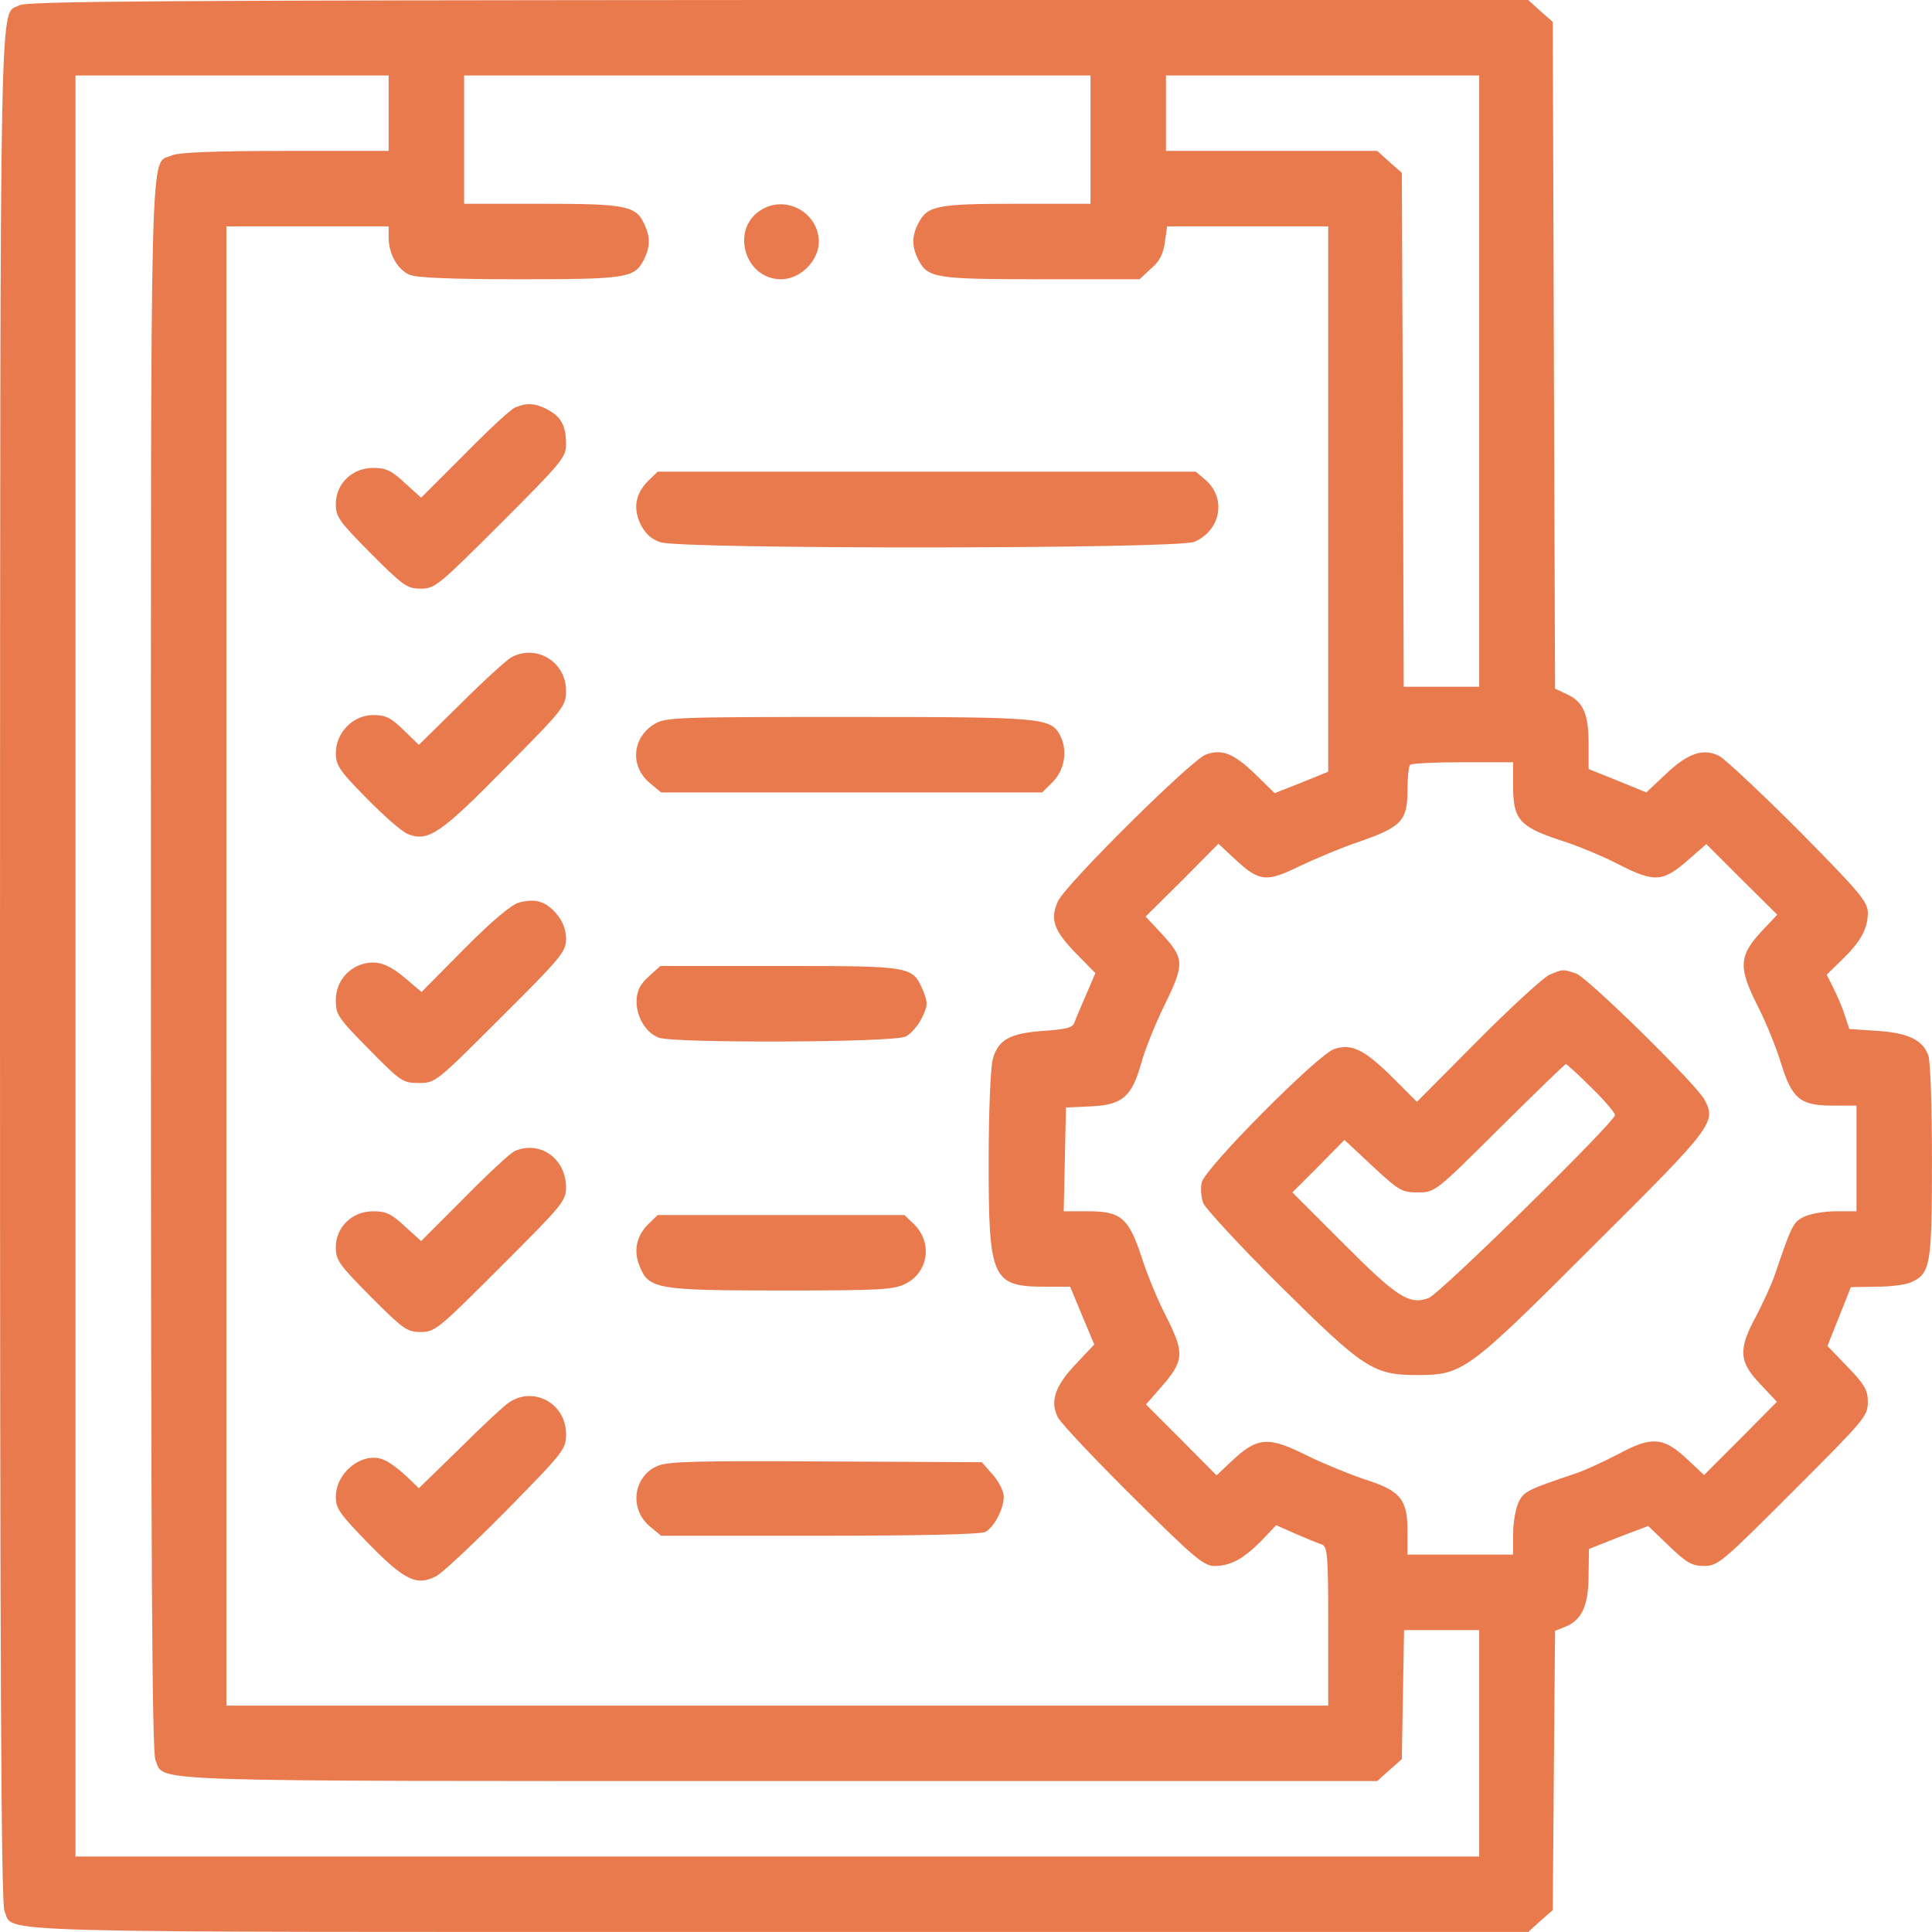 <svg width="43" height="43" viewBox="0 0 43 43" fill="none" xmlns="http://www.w3.org/2000/svg">
<path d="M0.428 0.118C-0.017 0.37 0.008 -0.941 0 21.475C0 37.465 0.025 42.37 0.101 42.538C0.328 43.033 -0.798 42.999 17.334 42.999H34.013L34.282 42.756L34.559 42.512L34.584 39.405L34.61 36.298L34.861 36.197C35.214 36.046 35.357 35.718 35.357 35.046L35.365 34.475L36.02 34.215L36.684 33.963L37.146 34.408C37.541 34.786 37.658 34.853 37.927 34.853C38.238 34.853 38.33 34.769 39.909 33.19C41.488 31.611 41.572 31.519 41.572 31.208C41.572 30.939 41.505 30.822 41.127 30.427L40.673 29.957L40.934 29.302L41.194 28.647L41.757 28.638C42.067 28.638 42.42 28.596 42.538 28.538C42.966 28.344 42.999 28.16 42.999 25.833C42.999 24.657 42.966 23.599 42.916 23.482C42.79 23.146 42.462 22.986 41.782 22.944L41.16 22.902L41.059 22.6C41.009 22.432 40.892 22.163 40.808 21.995L40.656 21.693L40.992 21.365C41.412 20.962 41.572 20.668 41.572 20.316C41.572 20.072 41.395 19.862 40.043 18.493C39.195 17.645 38.397 16.898 38.271 16.83C37.919 16.645 37.574 16.755 37.079 17.225L36.642 17.637L36.004 17.376L35.357 17.116V16.553C35.357 15.89 35.239 15.621 34.878 15.453L34.61 15.327L34.584 7.911L34.559 0.487L34.282 0.244L34.013 0H17.317C3.628 0.008 0.596 0.025 0.428 0.118ZM8.65 2.519V3.359H6.341C4.737 3.359 3.972 3.393 3.821 3.46C3.326 3.687 3.359 2.486 3.359 21.491C3.359 34.853 3.385 39.01 3.46 39.178C3.678 39.665 2.855 39.64 17.334 39.64H30.654L30.923 39.397L31.2 39.153L31.225 37.717L31.25 36.281H32.09H32.922V38.8V41.32H17.301H1.68V21.5V1.68H5.165H8.65V2.519ZM24.271 3.107V4.535H22.634C20.861 4.535 20.643 4.577 20.442 4.963C20.29 5.257 20.29 5.493 20.442 5.786C20.651 6.19 20.828 6.215 23.179 6.215H25.363L25.615 5.98C25.808 5.82 25.892 5.652 25.926 5.392L25.976 5.039H27.765H29.562V11.103V17.175L28.966 17.418L28.37 17.653L27.941 17.233C27.454 16.763 27.194 16.662 26.833 16.797C26.505 16.923 23.725 19.677 23.549 20.055C23.364 20.45 23.448 20.71 23.952 21.223L24.38 21.659L24.17 22.146C24.053 22.415 23.935 22.692 23.91 22.768C23.877 22.869 23.717 22.911 23.23 22.944C22.482 22.995 22.214 23.137 22.096 23.574C22.046 23.759 22.004 24.758 22.004 25.867C22.004 28.47 22.079 28.638 23.272 28.638H23.818L24.087 29.285L24.355 29.923L23.944 30.36C23.473 30.855 23.364 31.2 23.549 31.553C23.616 31.679 24.364 32.476 25.212 33.316C26.581 34.677 26.791 34.853 27.034 34.853C27.387 34.853 27.681 34.694 28.084 34.282L28.403 33.946L28.84 34.139C29.075 34.24 29.335 34.349 29.419 34.374C29.545 34.425 29.562 34.584 29.562 36.197V37.961H17.301H5.039V21.5V5.039H6.845H8.65V5.291C8.65 5.644 8.843 5.996 9.112 6.114C9.263 6.181 10.011 6.215 11.548 6.215C13.941 6.215 14.118 6.19 14.328 5.786C14.47 5.501 14.479 5.283 14.344 4.997C14.16 4.577 13.933 4.535 12.052 4.535H10.33V3.107V1.68H17.301H24.271V3.107ZM32.922 8.482V15.285H32.082H31.242L31.225 9.566L31.2 3.846L30.923 3.603L30.654 3.359H28.302H25.951V2.519V1.68H29.436H32.922V8.482ZM33.677 17.502C33.677 18.233 33.82 18.401 34.71 18.695C35.088 18.812 35.693 19.064 36.046 19.249C36.827 19.644 37.011 19.635 37.583 19.131L37.977 18.787L38.767 19.576L39.556 20.358L39.271 20.66C38.691 21.265 38.674 21.508 39.128 22.407C39.313 22.768 39.539 23.331 39.64 23.666C39.884 24.456 40.069 24.607 40.782 24.607H41.32V25.783V26.959H40.858C40.598 26.959 40.279 27.017 40.144 27.085C39.909 27.202 39.875 27.278 39.506 28.361C39.43 28.588 39.237 29 39.086 29.293C38.683 30.032 38.7 30.31 39.178 30.805L39.548 31.2L38.742 32.014L37.927 32.829L37.532 32.46C37.02 31.981 36.751 31.964 36.012 32.367C35.718 32.518 35.307 32.712 35.088 32.787C33.996 33.157 33.921 33.19 33.803 33.425C33.736 33.56 33.677 33.879 33.677 34.139V34.601H32.502H31.326V34.064C31.326 33.367 31.166 33.173 30.36 32.922C30.041 32.812 29.478 32.586 29.117 32.409C28.218 31.956 27.983 31.973 27.379 32.552L27.076 32.837L26.295 32.048L25.506 31.259L25.85 30.864C26.354 30.293 26.362 30.108 25.968 29.327C25.783 28.974 25.531 28.37 25.413 27.992C25.119 27.102 24.951 26.959 24.212 26.959H23.675L23.7 25.8L23.725 24.649L24.288 24.624C24.977 24.59 25.187 24.414 25.397 23.675C25.472 23.389 25.707 22.802 25.917 22.373C26.371 21.449 26.362 21.332 25.85 20.777L25.497 20.4L26.312 19.593L27.118 18.779L27.496 19.131C28.034 19.627 28.185 19.644 28.949 19.266C29.31 19.098 29.907 18.846 30.268 18.728C31.183 18.409 31.326 18.266 31.326 17.603C31.326 17.309 31.351 17.049 31.385 17.023C31.41 16.99 31.939 16.965 32.56 16.965H33.677V17.502Z" fill="#E97A4E"/>
<path d="M16.973 4.653C16.242 5.056 16.553 6.215 17.385 6.215C17.813 6.215 18.224 5.803 18.224 5.383C18.224 4.753 17.527 4.342 16.973 4.653Z" fill="#E97A4E"/>
<path d="M11.464 9.07C11.371 9.104 10.867 9.574 10.338 10.112L9.373 11.077L9.011 10.75C8.717 10.473 8.591 10.414 8.306 10.414C7.836 10.414 7.474 10.767 7.474 11.22C7.474 11.506 7.55 11.607 8.256 12.32C8.978 13.043 9.062 13.101 9.364 13.101C9.683 13.101 9.759 13.034 11.145 11.649C12.514 10.28 12.598 10.179 12.598 9.885C12.598 9.473 12.488 9.272 12.178 9.112C11.909 8.969 11.716 8.961 11.464 9.07Z" fill="#E97A4E"/>
<path d="M14.42 10.708C14.143 10.993 14.084 11.313 14.26 11.674C14.361 11.875 14.495 12.001 14.697 12.068C15.167 12.228 26.194 12.22 26.581 12.06C27.169 11.808 27.303 11.094 26.833 10.683L26.614 10.498H20.626H14.638L14.42 10.708Z" fill="#E97A4E"/>
<path d="M11.38 14.63C11.287 14.68 10.783 15.134 10.271 15.646L9.322 16.578L8.986 16.251C8.701 15.974 8.591 15.915 8.306 15.915C7.852 15.915 7.474 16.31 7.474 16.763C7.474 17.032 7.558 17.158 8.155 17.762C8.533 18.149 8.944 18.51 9.07 18.56C9.524 18.745 9.792 18.569 11.237 17.099C12.564 15.764 12.598 15.713 12.598 15.369C12.598 14.731 11.934 14.328 11.38 14.63Z" fill="#E97A4E"/>
<path d="M14.563 16.116C14.067 16.419 14.017 17.057 14.462 17.427L14.714 17.637H18.955H23.196L23.44 17.393C23.7 17.124 23.767 16.688 23.591 16.36C23.381 15.974 23.196 15.957 18.88 15.957C15.041 15.957 14.806 15.965 14.563 16.116Z" fill="#E97A4E"/>
<path d="M11.548 20.089C11.388 20.131 10.943 20.5 10.338 21.113L9.381 22.079L9.037 21.785C8.65 21.458 8.415 21.374 8.096 21.449C7.726 21.55 7.474 21.869 7.474 22.264C7.474 22.583 7.525 22.659 8.214 23.356C8.919 24.07 8.961 24.103 9.322 24.103C9.692 24.103 9.7 24.095 11.145 22.65C12.497 21.307 12.598 21.181 12.598 20.895C12.598 20.694 12.53 20.509 12.387 20.341C12.152 20.064 11.917 19.988 11.548 20.089Z" fill="#E97A4E"/>
<path d="M14.437 21.735C14.244 21.911 14.176 22.046 14.168 22.272C14.16 22.625 14.37 22.986 14.664 23.096C14.991 23.221 19.896 23.205 20.156 23.07C20.274 23.012 20.433 22.827 20.517 22.659C20.651 22.382 20.651 22.323 20.551 22.062C20.307 21.5 20.332 21.5 17.368 21.5H14.697L14.437 21.735Z" fill="#E97A4E"/>
<path d="M11.464 25.615C11.371 25.648 10.867 26.119 10.338 26.656L9.373 27.622L9.011 27.295C8.717 27.017 8.591 26.959 8.306 26.959C7.836 26.959 7.474 27.311 7.474 27.765C7.474 28.05 7.55 28.151 8.256 28.865C8.978 29.587 9.062 29.646 9.364 29.646C9.683 29.646 9.759 29.579 11.145 28.193C12.539 26.799 12.598 26.732 12.598 26.413C12.589 25.783 12.018 25.38 11.464 25.615Z" fill="#E97A4E"/>
<path d="M14.42 27.253C14.16 27.521 14.092 27.849 14.244 28.202C14.445 28.689 14.638 28.722 17.401 28.722C19.577 28.722 19.896 28.706 20.156 28.571C20.66 28.319 20.761 27.664 20.349 27.253L20.131 27.043H17.385H14.638L14.42 27.253Z" fill="#E97A4E"/>
<path d="M11.338 31.208C11.22 31.284 10.725 31.746 10.229 32.241L9.322 33.123L9.053 32.863C8.902 32.72 8.692 32.56 8.583 32.51C8.121 32.266 7.474 32.745 7.474 33.316C7.474 33.577 7.567 33.703 8.205 34.358C9.003 35.172 9.272 35.307 9.708 35.08C9.843 35.013 10.548 34.349 11.279 33.61C12.556 32.308 12.598 32.258 12.598 31.914C12.598 31.242 11.884 30.847 11.338 31.208Z" fill="#E97A4E"/>
<path d="M14.63 32.628C14.092 32.863 14 33.585 14.462 33.971L14.714 34.181H18.233C20.492 34.181 21.819 34.148 21.928 34.097C22.13 33.988 22.34 33.585 22.34 33.308C22.34 33.19 22.23 32.972 22.096 32.821L21.852 32.544L18.375 32.527C15.503 32.51 14.857 32.527 14.63 32.628Z" fill="#E97A4E"/>
<path d="M34.475 21.701C34.341 21.768 33.618 22.424 32.88 23.171L31.536 24.523L30.99 23.977C30.36 23.356 30.083 23.221 29.697 23.347C29.335 23.465 26.824 25.993 26.749 26.312C26.715 26.438 26.732 26.648 26.782 26.782C26.841 26.908 27.605 27.74 28.495 28.622C30.343 30.452 30.561 30.604 31.536 30.604C32.56 30.604 32.653 30.536 35.458 27.731C38.137 25.069 38.204 24.977 37.935 24.473C37.742 24.12 35.357 21.777 35.08 21.668C34.786 21.567 34.786 21.567 34.475 21.701ZM35.416 24.204C35.71 24.49 35.945 24.767 35.945 24.817C35.945 24.968 32.048 28.798 31.796 28.89C31.368 29.05 31.091 28.873 29.898 27.673L28.764 26.539L29.344 25.959L29.923 25.371L30.553 25.959C31.133 26.497 31.2 26.539 31.552 26.539C31.939 26.539 31.939 26.539 33.375 25.111C34.164 24.33 34.828 23.683 34.853 23.683C34.87 23.683 35.13 23.919 35.416 24.204Z" fill="#E97A4E"/>
</svg>
